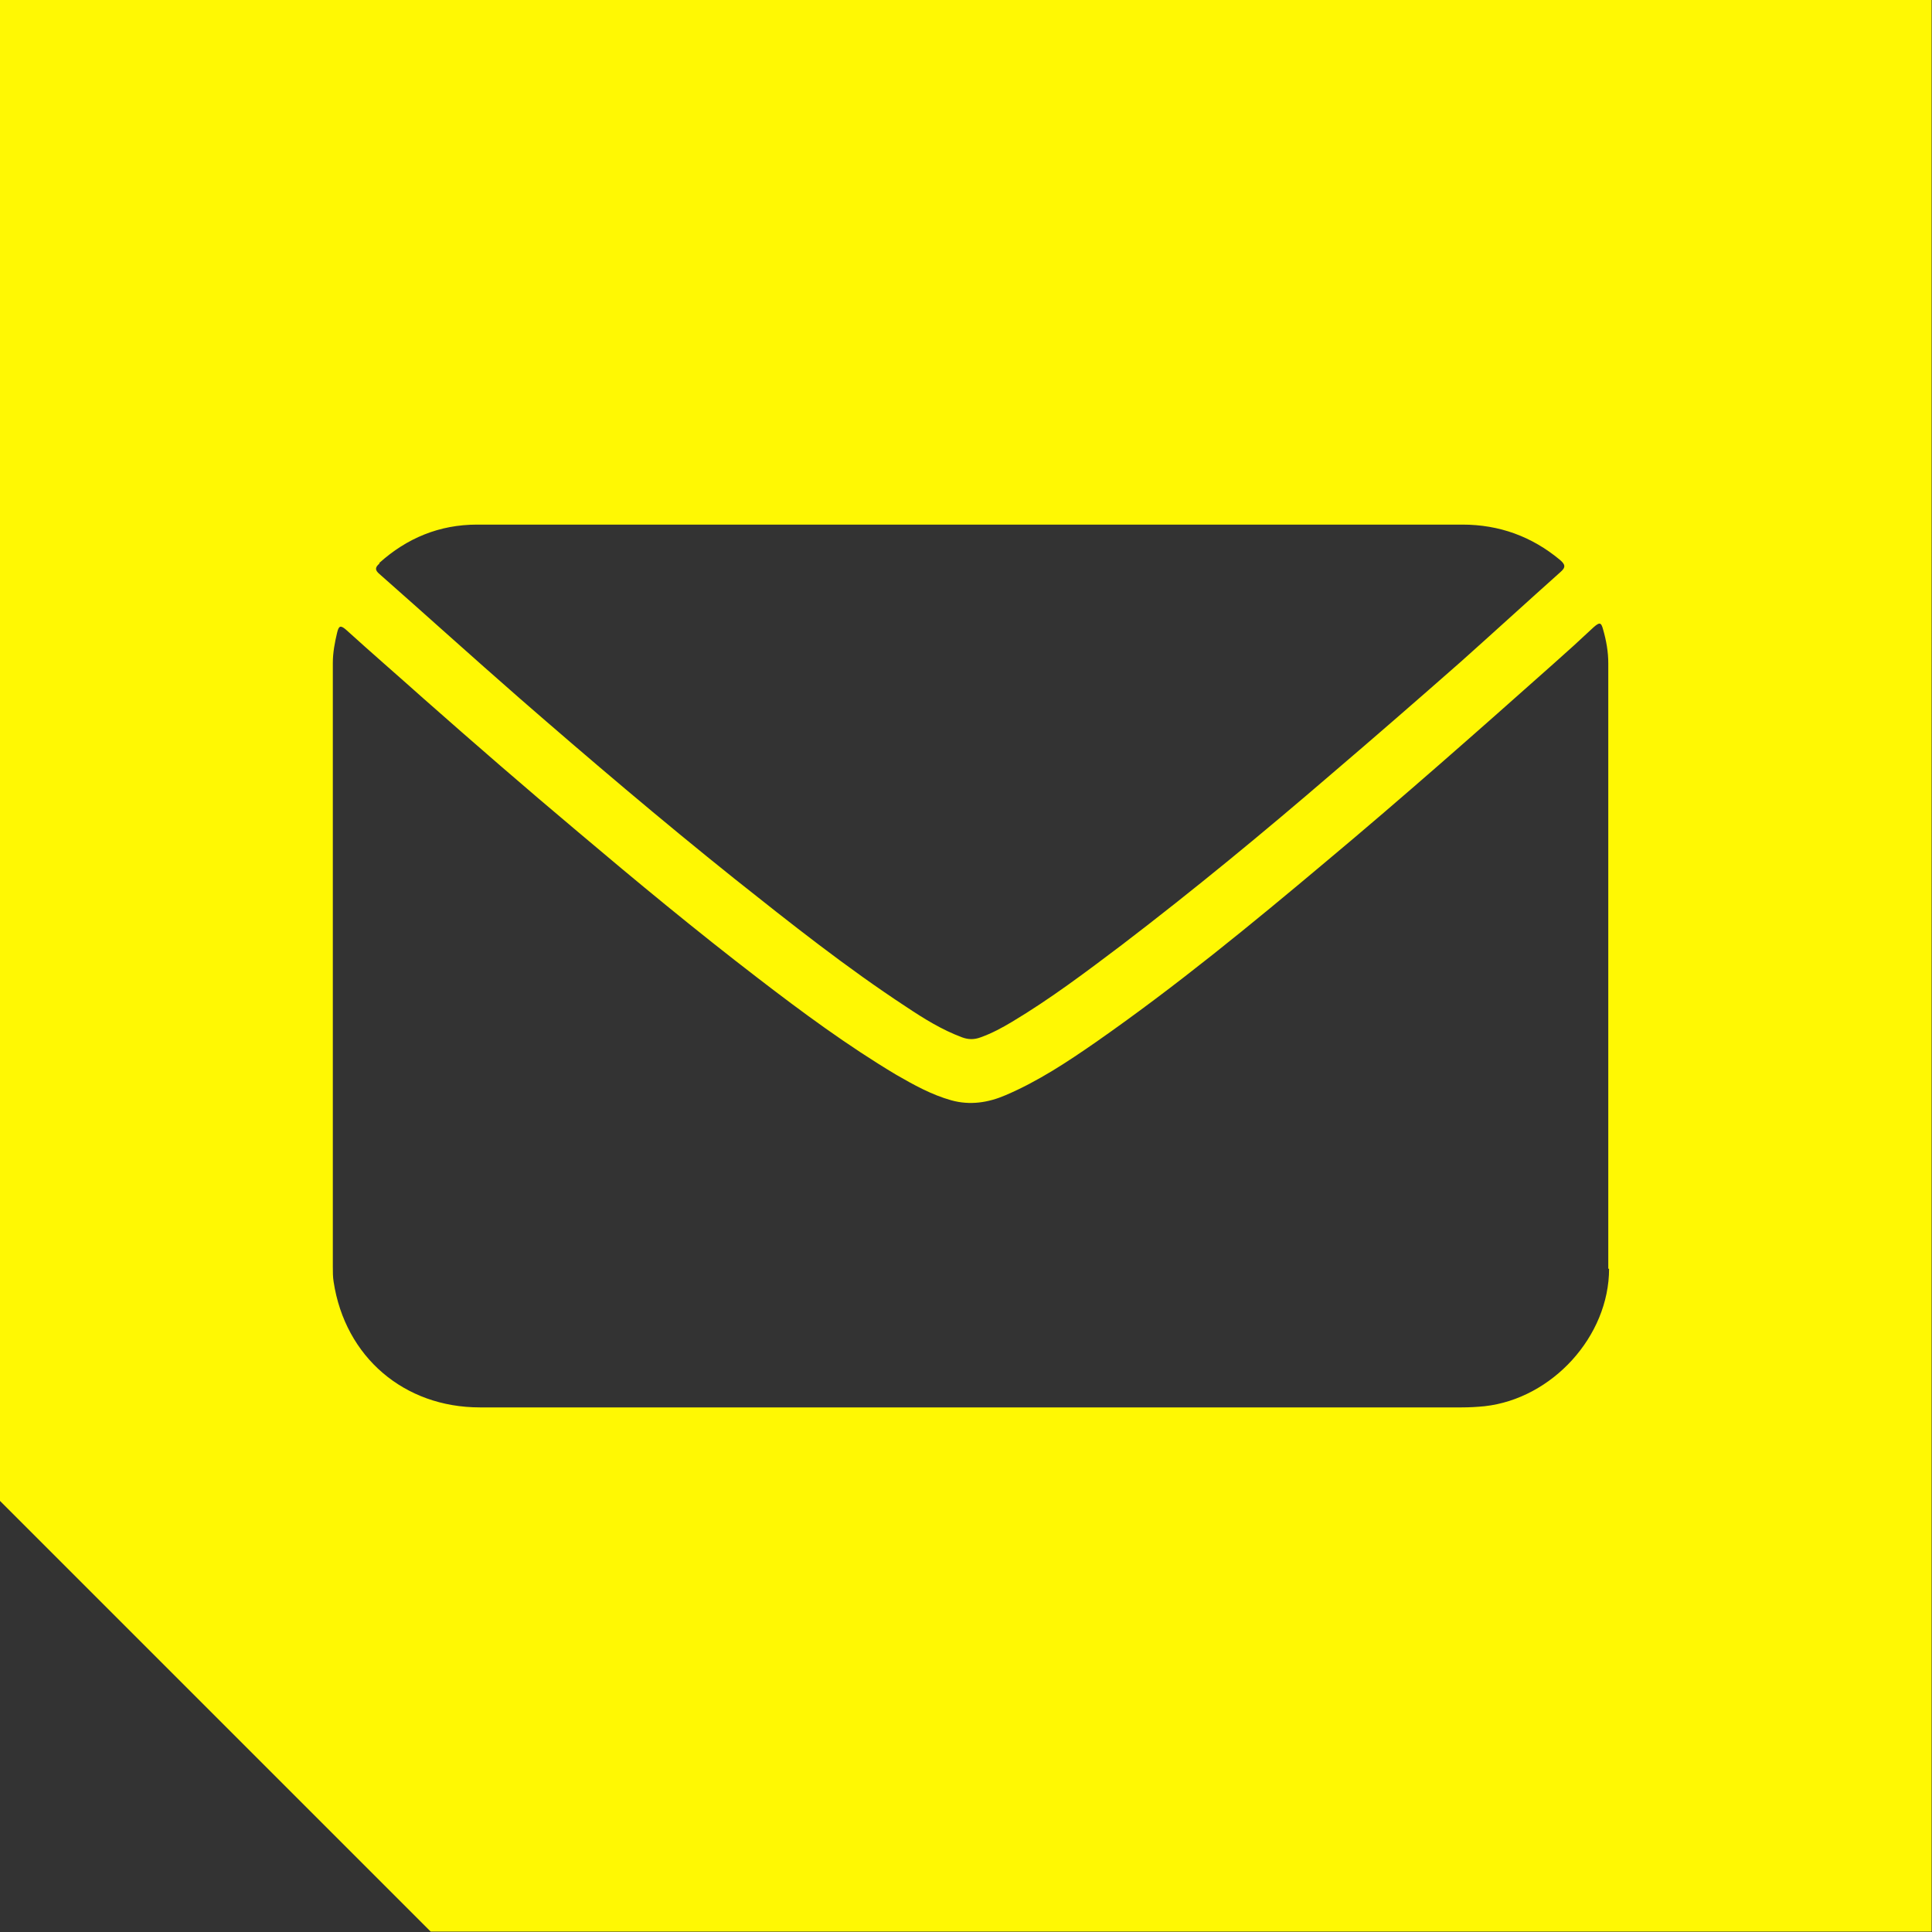 <?xml version="1.0" encoding="UTF-8"?>
<svg id="Layer_1" data-name="Layer 1" xmlns="http://www.w3.org/2000/svg" viewBox="0 0 48.76 48.76">
  <rect x="0" y="0" width="48.76" height="48.76" fill="#333333" stroke="none"/>
  <defs>
    <style>
      .cls-1 {
        fill: #fff803;
        stroke-width: 0px;
      }
    </style>
  </defs>
  <path class="cls-1" d="m0,0v37.88l10.87,10.87h37.88V0H0Zm9.57,14.21c.7-.63,1.52-.97,2.47-.97,4.16,0,8.32,0,12.49,0s8.26,0,12.38,0c.93,0,1.75.3,2.46.89.14.12.15.19.01.31-.84.75-1.67,1.51-2.51,2.26-1.08.95-2.16,1.89-3.25,2.82-1.73,1.49-3.49,2.94-5.31,4.33-.9.68-1.8,1.36-2.77,1.94-.25.15-.51.29-.79.39-.16.06-.31.06-.47,0-.51-.19-.96-.47-1.41-.77-1.51-.99-2.92-2.11-4.33-3.23-1.85-1.48-3.65-3.01-5.43-4.56-1.19-1.04-2.35-2.09-3.53-3.13-.12-.1-.12-.17,0-.27Zm31.04,17.81c0,1.71-1.44,3.28-3.14,3.47-.2.02-.39.03-.58.03-4.13,0-8.26,0-12.39,0s-8.26,0-12.39,0c-1.91,0-3.4-1.27-3.69-3.17-.02-.12-.02-.25-.02-.38,0-5.08,0-10.16,0-15.24,0-.26.05-.52.11-.77.04-.16.08-.19.22-.07.65.59,1.31,1.16,1.97,1.75,1.28,1.13,2.57,2.25,3.88,3.35,1.49,1.26,2.99,2.5,4.54,3.69,1.13.87,2.27,1.71,3.49,2.44.45.26.9.51,1.4.65.47.13.93.06,1.37-.13.82-.35,1.56-.84,2.28-1.34,2.02-1.41,3.92-2.97,5.8-4.55,1.95-1.63,3.85-3.31,5.75-5,.34-.3.68-.61,1.01-.92.15-.13.19-.13.24.06.08.28.13.56.13.85,0,5.09,0,10.19,0,15.28Z"/>
</svg>